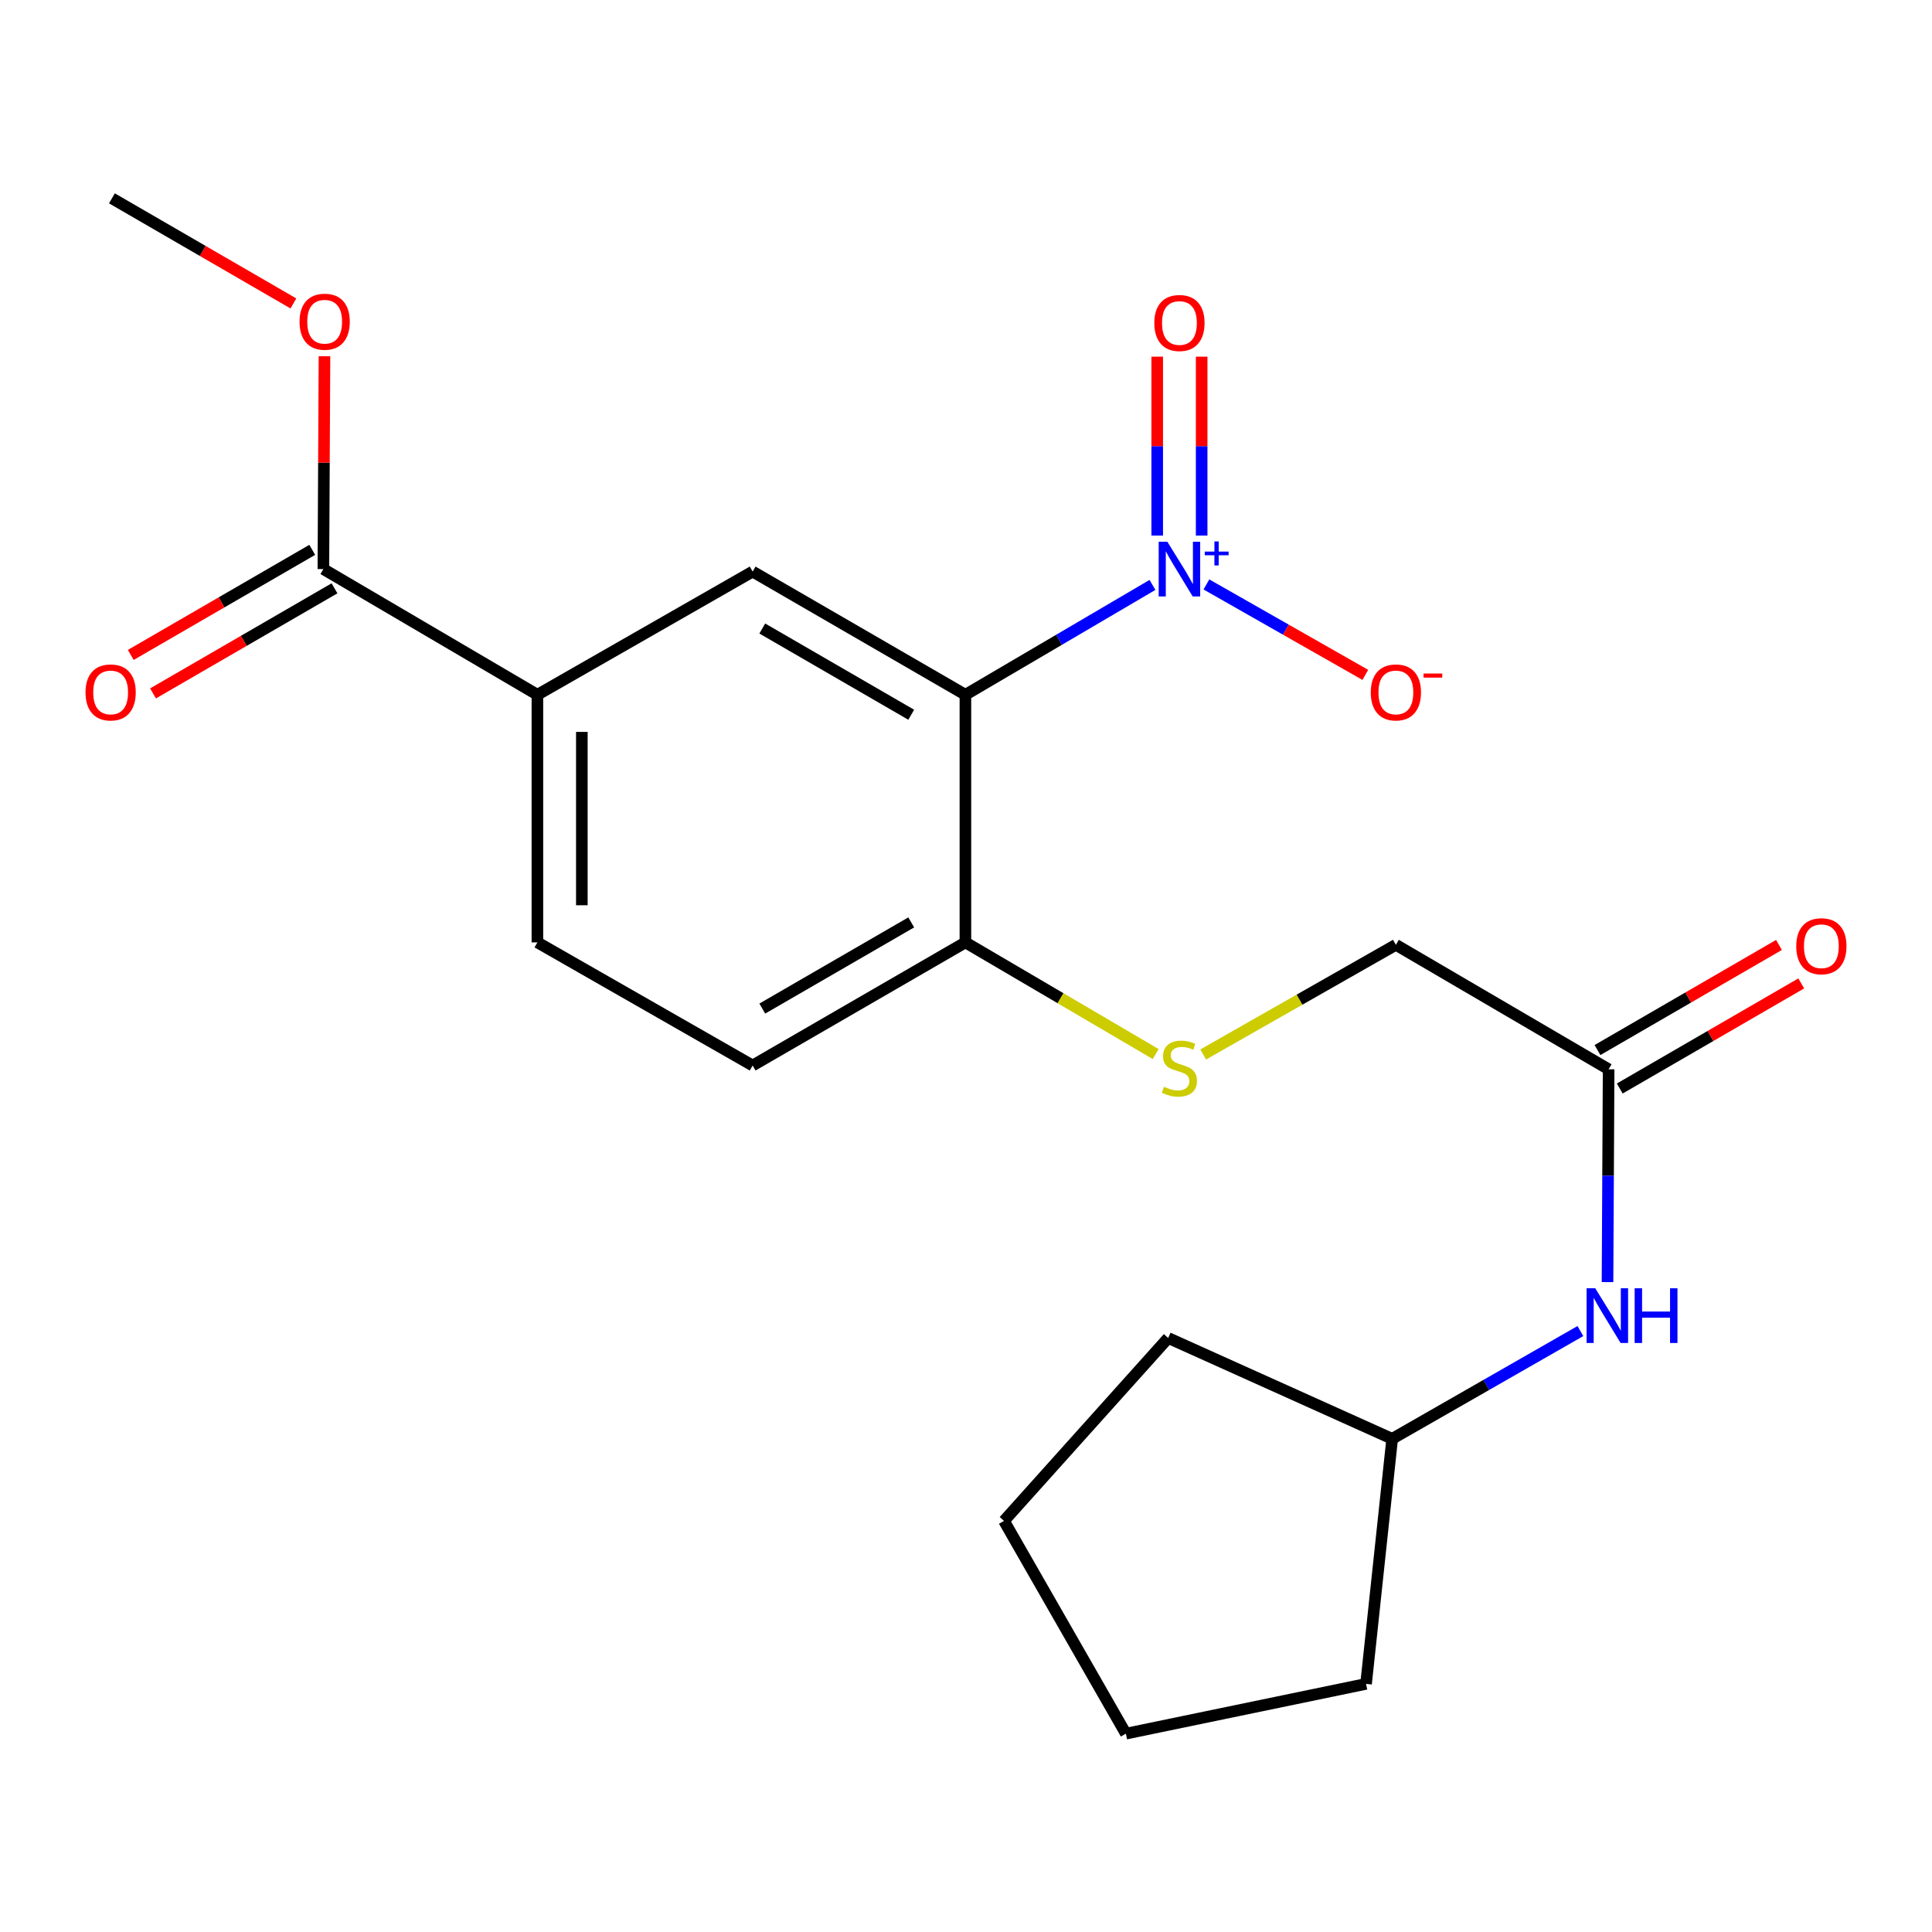 <?xml version='1.0' encoding='iso-8859-1'?>
<svg version='1.1' baseProfile='full'
              xmlns='http://www.w3.org/2000/svg'
                      xmlns:rdkit='http://www.rdkit.org/xml'
                      xmlns:xlink='http://www.w3.org/1999/xlink'
                  xml:space='preserve'
width='1000px' height='1000px' viewBox='0 0 1000 1000'>
<!-- END OF HEADER -->
<rect style='opacity:1.0;fill:#FFFFFF;stroke:none' width='1000' height='1000' x='0' y='0'> </rect>
<path class='bond-0' d='M 596.521,302.749 L 548.107,331.179' style='fill:none;fill-rule:evenodd;stroke:#0000FF;stroke-width:6px;stroke-linecap:butt;stroke-linejoin:miter;stroke-opacity:1' />
<path class='bond-0' d='M 548.107,331.179 L 499.693,359.608' style='fill:none;fill-rule:evenodd;stroke:#000000;stroke-width:6px;stroke-linecap:butt;stroke-linejoin:miter;stroke-opacity:1' />
<path class='bond-5' d='M 624.436,302.503 L 665.56,325.908' style='fill:none;fill-rule:evenodd;stroke:#0000FF;stroke-width:6px;stroke-linecap:butt;stroke-linejoin:miter;stroke-opacity:1' />
<path class='bond-5' d='M 665.56,325.908 L 706.684,349.313' style='fill:none;fill-rule:evenodd;stroke:#FF0000;stroke-width:6px;stroke-linecap:butt;stroke-linejoin:miter;stroke-opacity:1' />
<path class='bond-8' d='M 621.975,277.21 L 621.975,230.911' style='fill:none;fill-rule:evenodd;stroke:#0000FF;stroke-width:6px;stroke-linecap:butt;stroke-linejoin:miter;stroke-opacity:1' />
<path class='bond-8' d='M 621.975,230.911 L 621.975,184.612' style='fill:none;fill-rule:evenodd;stroke:#FF0000;stroke-width:6px;stroke-linecap:butt;stroke-linejoin:miter;stroke-opacity:1' />
<path class='bond-8' d='M 598.971,277.21 L 598.971,230.911' style='fill:none;fill-rule:evenodd;stroke:#0000FF;stroke-width:6px;stroke-linecap:butt;stroke-linejoin:miter;stroke-opacity:1' />
<path class='bond-8' d='M 598.971,230.911 L 598.971,184.612' style='fill:none;fill-rule:evenodd;stroke:#FF0000;stroke-width:6px;stroke-linecap:butt;stroke-linejoin:miter;stroke-opacity:1' />
<path class='bond-1' d='M 499.693,359.608 L 389.565,295.848' style='fill:none;fill-rule:evenodd;stroke:#000000;stroke-width:6px;stroke-linecap:butt;stroke-linejoin:miter;stroke-opacity:1' />
<path class='bond-1' d='M 471.648,369.953 L 394.558,325.32' style='fill:none;fill-rule:evenodd;stroke:#000000;stroke-width:6px;stroke-linecap:butt;stroke-linejoin:miter;stroke-opacity:1' />
<path class='bond-4' d='M 499.693,359.608 L 499.693,487.782' style='fill:none;fill-rule:evenodd;stroke:#000000;stroke-width:6px;stroke-linecap:butt;stroke-linejoin:miter;stroke-opacity:1' />
<path class='bond-2' d='M 389.565,295.848 L 278.16,359.608' style='fill:none;fill-rule:evenodd;stroke:#000000;stroke-width:6px;stroke-linecap:butt;stroke-linejoin:miter;stroke-opacity:1' />
<path class='bond-3' d='M 278.16,359.608 L 167.38,294.557' style='fill:none;fill-rule:evenodd;stroke:#000000;stroke-width:6px;stroke-linecap:butt;stroke-linejoin:miter;stroke-opacity:1' />
<path class='bond-22' d='M 278.16,359.608 L 278.16,487.782' style='fill:none;fill-rule:evenodd;stroke:#000000;stroke-width:6px;stroke-linecap:butt;stroke-linejoin:miter;stroke-opacity:1' />
<path class='bond-22' d='M 301.164,378.834 L 301.164,468.556' style='fill:none;fill-rule:evenodd;stroke:#000000;stroke-width:6px;stroke-linecap:butt;stroke-linejoin:miter;stroke-opacity:1' />
<path class='bond-10' d='M 161.616,284.603 L 114.649,311.798' style='fill:none;fill-rule:evenodd;stroke:#000000;stroke-width:6px;stroke-linecap:butt;stroke-linejoin:miter;stroke-opacity:1' />
<path class='bond-10' d='M 114.649,311.798 L 67.682,338.994' style='fill:none;fill-rule:evenodd;stroke:#FF0000;stroke-width:6px;stroke-linecap:butt;stroke-linejoin:miter;stroke-opacity:1' />
<path class='bond-10' d='M 173.144,304.511 L 126.177,331.706' style='fill:none;fill-rule:evenodd;stroke:#000000;stroke-width:6px;stroke-linecap:butt;stroke-linejoin:miter;stroke-opacity:1' />
<path class='bond-10' d='M 126.177,331.706 L 79.21,358.902' style='fill:none;fill-rule:evenodd;stroke:#FF0000;stroke-width:6px;stroke-linecap:butt;stroke-linejoin:miter;stroke-opacity:1' />
<path class='bond-15' d='M 167.38,294.557 L 167.666,239.477' style='fill:none;fill-rule:evenodd;stroke:#000000;stroke-width:6px;stroke-linecap:butt;stroke-linejoin:miter;stroke-opacity:1' />
<path class='bond-15' d='M 167.666,239.477 L 167.951,184.397' style='fill:none;fill-rule:evenodd;stroke:#FF0000;stroke-width:6px;stroke-linecap:butt;stroke-linejoin:miter;stroke-opacity:1' />
<path class='bond-7' d='M 499.693,487.782 L 548.937,516.682' style='fill:none;fill-rule:evenodd;stroke:#000000;stroke-width:6px;stroke-linecap:butt;stroke-linejoin:miter;stroke-opacity:1' />
<path class='bond-7' d='M 548.937,516.682 L 598.182,545.582' style='fill:none;fill-rule:evenodd;stroke:#CCCC00;stroke-width:6px;stroke-linecap:butt;stroke-linejoin:miter;stroke-opacity:1' />
<path class='bond-13' d='M 499.693,487.782 L 389.565,551.505' style='fill:none;fill-rule:evenodd;stroke:#000000;stroke-width:6px;stroke-linecap:butt;stroke-linejoin:miter;stroke-opacity:1' />
<path class='bond-13' d='M 471.653,477.429 L 394.563,522.035' style='fill:none;fill-rule:evenodd;stroke:#000000;stroke-width:6px;stroke-linecap:butt;stroke-linejoin:miter;stroke-opacity:1' />
<path class='bond-6' d='M 832.62,553.46 L 722.505,489.035' style='fill:none;fill-rule:evenodd;stroke:#000000;stroke-width:6px;stroke-linecap:butt;stroke-linejoin:miter;stroke-opacity:1' />
<path class='bond-9' d='M 832.62,553.46 L 832.333,608.541' style='fill:none;fill-rule:evenodd;stroke:#000000;stroke-width:6px;stroke-linecap:butt;stroke-linejoin:miter;stroke-opacity:1' />
<path class='bond-9' d='M 832.333,608.541 L 832.046,663.621' style='fill:none;fill-rule:evenodd;stroke:#0000FF;stroke-width:6px;stroke-linecap:butt;stroke-linejoin:miter;stroke-opacity:1' />
<path class='bond-12' d='M 838.385,563.413 L 885.352,536.212' style='fill:none;fill-rule:evenodd;stroke:#000000;stroke-width:6px;stroke-linecap:butt;stroke-linejoin:miter;stroke-opacity:1' />
<path class='bond-12' d='M 885.352,536.212 L 932.318,509.011' style='fill:none;fill-rule:evenodd;stroke:#FF0000;stroke-width:6px;stroke-linecap:butt;stroke-linejoin:miter;stroke-opacity:1' />
<path class='bond-12' d='M 826.855,543.507 L 873.822,516.305' style='fill:none;fill-rule:evenodd;stroke:#000000;stroke-width:6px;stroke-linecap:butt;stroke-linejoin:miter;stroke-opacity:1' />
<path class='bond-12' d='M 873.822,516.305 L 920.789,489.104' style='fill:none;fill-rule:evenodd;stroke:#FF0000;stroke-width:6px;stroke-linecap:butt;stroke-linejoin:miter;stroke-opacity:1' />
<path class='bond-14' d='M 622.776,545.794 L 672.64,517.414' style='fill:none;fill-rule:evenodd;stroke:#CCCC00;stroke-width:6px;stroke-linecap:butt;stroke-linejoin:miter;stroke-opacity:1' />
<path class='bond-14' d='M 672.64,517.414 L 722.505,489.035' style='fill:none;fill-rule:evenodd;stroke:#000000;stroke-width:6px;stroke-linecap:butt;stroke-linejoin:miter;stroke-opacity:1' />
<path class='bond-16' d='M 818.007,688.955 L 769.298,716.842' style='fill:none;fill-rule:evenodd;stroke:#0000FF;stroke-width:6px;stroke-linecap:butt;stroke-linejoin:miter;stroke-opacity:1' />
<path class='bond-16' d='M 769.298,716.842 L 720.588,744.73' style='fill:none;fill-rule:evenodd;stroke:#000000;stroke-width:6px;stroke-linecap:butt;stroke-linejoin:miter;stroke-opacity:1' />
<path class='bond-11' d='M 278.16,487.782 L 389.565,551.505' style='fill:none;fill-rule:evenodd;stroke:#000000;stroke-width:6px;stroke-linecap:butt;stroke-linejoin:miter;stroke-opacity:1' />
<path class='bond-17' d='M 151.863,157.063 L 104.896,129.862' style='fill:none;fill-rule:evenodd;stroke:#FF0000;stroke-width:6px;stroke-linecap:butt;stroke-linejoin:miter;stroke-opacity:1' />
<path class='bond-17' d='M 104.896,129.862 L 57.929,102.661' style='fill:none;fill-rule:evenodd;stroke:#000000;stroke-width:6px;stroke-linecap:butt;stroke-linejoin:miter;stroke-opacity:1' />
<path class='bond-18' d='M 720.588,744.73 L 604.645,692.535' style='fill:none;fill-rule:evenodd;stroke:#000000;stroke-width:6px;stroke-linecap:butt;stroke-linejoin:miter;stroke-opacity:1' />
<path class='bond-19' d='M 720.588,744.73 L 707.066,871.574' style='fill:none;fill-rule:evenodd;stroke:#000000;stroke-width:6px;stroke-linecap:butt;stroke-linejoin:miter;stroke-opacity:1' />
<path class='bond-21' d='M 604.645,692.535 L 519.669,787.212' style='fill:none;fill-rule:evenodd;stroke:#000000;stroke-width:6px;stroke-linecap:butt;stroke-linejoin:miter;stroke-opacity:1' />
<path class='bond-20' d='M 707.066,871.574 L 582.752,897.339' style='fill:none;fill-rule:evenodd;stroke:#000000;stroke-width:6px;stroke-linecap:butt;stroke-linejoin:miter;stroke-opacity:1' />
<path class='bond-23' d='M 582.752,897.339 L 519.669,787.212' style='fill:none;fill-rule:evenodd;stroke:#000000;stroke-width:6px;stroke-linecap:butt;stroke-linejoin:miter;stroke-opacity:1' />
<path  class='atom-0' d='M 604.213 280.397
L 613.493 295.397
Q 614.413 296.877, 615.893 299.557
Q 617.373 302.237, 617.453 302.397
L 617.453 280.397
L 621.213 280.397
L 621.213 308.717
L 617.333 308.717
L 607.373 292.317
Q 606.213 290.397, 604.973 288.197
Q 603.773 285.997, 603.413 285.317
L 603.413 308.717
L 599.733 308.717
L 599.733 280.397
L 604.213 280.397
' fill='#0000FF'/>
<path  class='atom-0' d='M 623.589 285.502
L 628.578 285.502
L 628.578 280.248
L 630.796 280.248
L 630.796 285.502
L 635.918 285.502
L 635.918 287.402
L 630.796 287.402
L 630.796 292.682
L 628.578 292.682
L 628.578 287.402
L 623.589 287.402
L 623.589 285.502
' fill='#0000FF'/>
<path  class='atom-6' d='M 709.505 358.398
Q 709.505 351.598, 712.865 347.798
Q 716.225 343.998, 722.505 343.998
Q 728.785 343.998, 732.145 347.798
Q 735.505 351.598, 735.505 358.398
Q 735.505 365.278, 732.105 369.198
Q 728.705 373.078, 722.505 373.078
Q 716.265 373.078, 712.865 369.198
Q 709.505 365.318, 709.505 358.398
M 722.505 369.878
Q 726.825 369.878, 729.145 366.998
Q 731.505 364.078, 731.505 358.398
Q 731.505 352.838, 729.145 350.038
Q 726.825 347.198, 722.505 347.198
Q 718.185 347.198, 715.825 349.998
Q 713.505 352.798, 713.505 358.398
Q 713.505 364.118, 715.825 366.998
Q 718.185 369.878, 722.505 369.878
' fill='#FF0000'/>
<path  class='atom-6' d='M 736.825 348.62
L 746.514 348.62
L 746.514 350.732
L 736.825 350.732
L 736.825 348.62
' fill='#FF0000'/>
<path  class='atom-8' d='M 602.473 562.515
Q 602.793 562.635, 604.113 563.195
Q 605.433 563.755, 606.873 564.115
Q 608.353 564.435, 609.793 564.435
Q 612.473 564.435, 614.033 563.155
Q 615.593 561.835, 615.593 559.555
Q 615.593 557.995, 614.793 557.035
Q 614.033 556.075, 612.833 555.555
Q 611.633 555.035, 609.633 554.435
Q 607.113 553.675, 605.593 552.955
Q 604.113 552.235, 603.033 550.715
Q 601.993 549.195, 601.993 546.635
Q 601.993 543.075, 604.393 540.875
Q 606.833 538.675, 611.633 538.675
Q 614.913 538.675, 618.633 540.235
L 617.713 543.315
Q 614.313 541.915, 611.753 541.915
Q 608.993 541.915, 607.473 543.075
Q 605.953 544.195, 605.993 546.155
Q 605.993 547.675, 606.753 548.595
Q 607.553 549.515, 608.673 550.035
Q 609.833 550.555, 611.753 551.155
Q 614.313 551.955, 615.833 552.755
Q 617.353 553.555, 618.433 555.195
Q 619.553 556.795, 619.553 559.555
Q 619.553 563.475, 616.913 565.595
Q 614.313 567.675, 609.953 567.675
Q 607.433 567.675, 605.513 567.115
Q 603.633 566.595, 601.393 565.675
L 602.473 562.515
' fill='#CCCC00'/>
<path  class='atom-9' d='M 597.473 167.179
Q 597.473 160.379, 600.833 156.579
Q 604.193 152.779, 610.473 152.779
Q 616.753 152.779, 620.113 156.579
Q 623.473 160.379, 623.473 167.179
Q 623.473 174.059, 620.073 177.979
Q 616.673 181.859, 610.473 181.859
Q 604.233 181.859, 600.833 177.979
Q 597.473 174.099, 597.473 167.179
M 610.473 178.659
Q 614.793 178.659, 617.113 175.779
Q 619.473 172.859, 619.473 167.179
Q 619.473 161.619, 617.113 158.819
Q 614.793 155.979, 610.473 155.979
Q 606.153 155.979, 603.793 158.779
Q 601.473 161.579, 601.473 167.179
Q 601.473 172.899, 603.793 175.779
Q 606.153 178.659, 610.473 178.659
' fill='#FF0000'/>
<path  class='atom-10' d='M 825.695 666.809
L 834.975 681.809
Q 835.895 683.289, 837.375 685.969
Q 838.855 688.649, 838.935 688.809
L 838.935 666.809
L 842.695 666.809
L 842.695 695.129
L 838.815 695.129
L 828.855 678.729
Q 827.695 676.809, 826.455 674.609
Q 825.255 672.409, 824.895 671.729
L 824.895 695.129
L 821.215 695.129
L 821.215 666.809
L 825.695 666.809
' fill='#0000FF'/>
<path  class='atom-10' d='M 846.095 666.809
L 849.935 666.809
L 849.935 678.849
L 864.415 678.849
L 864.415 666.809
L 868.255 666.809
L 868.255 695.129
L 864.415 695.129
L 864.415 682.049
L 849.935 682.049
L 849.935 695.129
L 846.095 695.129
L 846.095 666.809
' fill='#0000FF'/>
<path  class='atom-11' d='M 44.265 358.398
Q 44.265 351.598, 47.625 347.798
Q 50.985 343.998, 57.265 343.998
Q 63.545 343.998, 66.905 347.798
Q 70.265 351.598, 70.265 358.398
Q 70.265 365.278, 66.865 369.198
Q 63.465 373.078, 57.265 373.078
Q 51.025 373.078, 47.625 369.198
Q 44.265 365.318, 44.265 358.398
M 57.265 369.878
Q 61.585 369.878, 63.905 366.998
Q 66.265 364.078, 66.265 358.398
Q 66.265 352.838, 63.905 350.038
Q 61.585 347.198, 57.265 347.198
Q 52.945 347.198, 50.585 349.998
Q 48.265 352.798, 48.265 358.398
Q 48.265 364.118, 50.585 366.998
Q 52.945 369.878, 57.265 369.878
' fill='#FF0000'/>
<path  class='atom-13' d='M 929.735 489.766
Q 929.735 482.966, 933.095 479.166
Q 936.455 475.366, 942.735 475.366
Q 949.015 475.366, 952.375 479.166
Q 955.735 482.966, 955.735 489.766
Q 955.735 496.646, 952.335 500.566
Q 948.935 504.446, 942.735 504.446
Q 936.495 504.446, 933.095 500.566
Q 929.735 496.686, 929.735 489.766
M 942.735 501.246
Q 947.055 501.246, 949.375 498.366
Q 951.735 495.446, 951.735 489.766
Q 951.735 484.206, 949.375 481.406
Q 947.055 478.566, 942.735 478.566
Q 938.415 478.566, 936.055 481.366
Q 933.735 484.166, 933.735 489.766
Q 933.735 495.486, 936.055 498.366
Q 938.415 501.246, 942.735 501.246
' fill='#FF0000'/>
<path  class='atom-16' d='M 155.045 166.514
Q 155.045 159.714, 158.405 155.914
Q 161.765 152.114, 168.045 152.114
Q 174.325 152.114, 177.685 155.914
Q 181.045 159.714, 181.045 166.514
Q 181.045 173.394, 177.645 177.314
Q 174.245 181.194, 168.045 181.194
Q 161.805 181.194, 158.405 177.314
Q 155.045 173.434, 155.045 166.514
M 168.045 177.994
Q 172.365 177.994, 174.685 175.114
Q 177.045 172.194, 177.045 166.514
Q 177.045 160.954, 174.685 158.154
Q 172.365 155.314, 168.045 155.314
Q 163.725 155.314, 161.365 158.114
Q 159.045 160.914, 159.045 166.514
Q 159.045 172.234, 161.365 175.114
Q 163.725 177.994, 168.045 177.994
' fill='#FF0000'/>
</svg>
